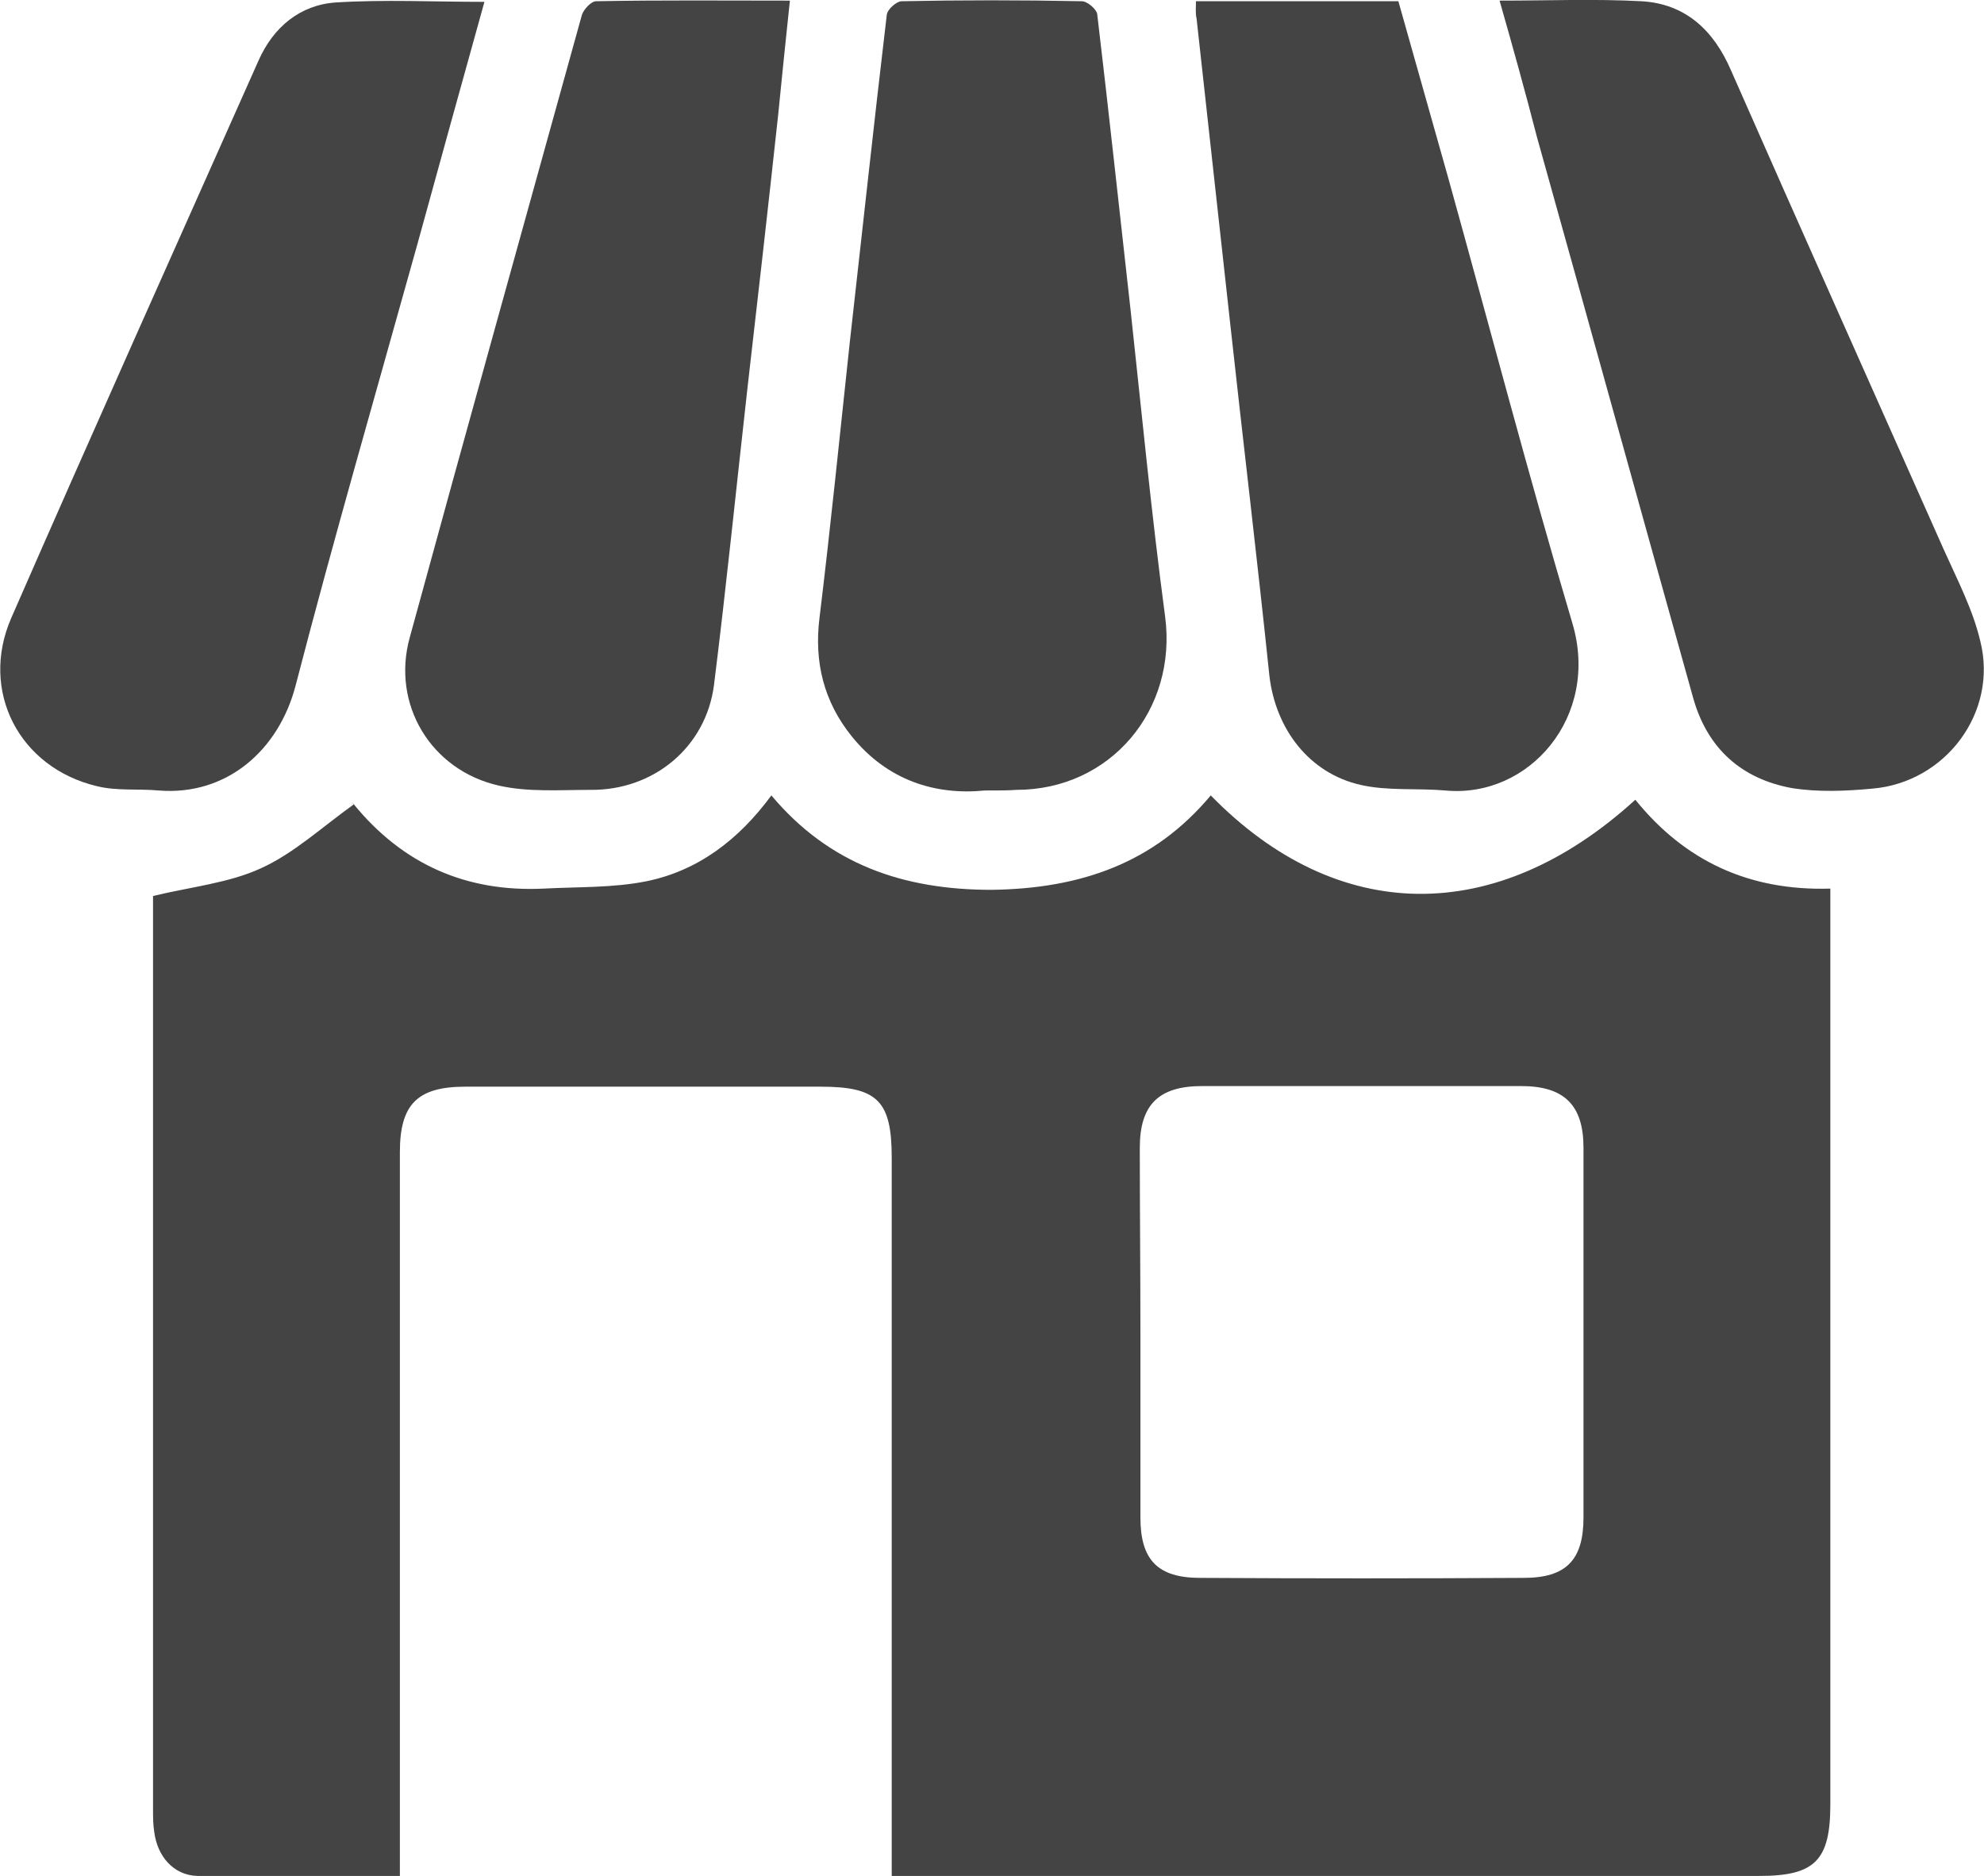 <?xml version="1.0" encoding="utf-8"?>
<!-- Generator: Adobe Illustrator 26.3.1, SVG Export Plug-In . SVG Version: 6.00 Build 0)  -->
<svg version="1.1" id="Calque_1" xmlns="http://www.w3.org/2000/svg" xmlns:xlink="http://www.w3.org/1999/xlink" x="0px" y="0px"
	 viewBox="0 0 321.5 304" style="enable-background:new 0 0 321.5 304;" xml:space="preserve">
<style type="text/css">
	.st0{fill:#444444;}
</style>
<g>
	<path class="st0" d="M196.2,128.9c20.5,21,46.2,21.3,68.8,0.7c8,9.9,18.4,14.8,31.6,14.4c0,1.8,0,3.2,0,4.7c0,47.9,0,95.8,0,143.7
		c0,9.1-2.5,11.6-11.5,11.6c-45.2,0-90.3,0-135.5,0c-1.5,0-3,0-5.1,0c0-1.8,0-3.4,0-4.9c0-37.2,0-74.4,0-111.5
		c0-9.2-2.3-11.5-11.5-11.5c-19.2,0-38.4,0-57.6,0c-7.8,0-10.6,2.9-10.6,10.6c0,37.6,0,75.1,0,112.7c0,1.5,0,2.9,0,4.7
		c-11.2,0-22,0.2-32.8-0.1c-3.9-0.1-6.5-3.2-7-7.1c-0.2-1.2-0.2-2.5-0.2-3.7c0-48.3,0-96.6,0-144.9c0-1.2,0-2.5,0-3.1
		c6.2-1.5,12.3-2.1,17.5-4.5c5.3-2.4,9.8-6.6,15.1-10.4c-0.7-0.3-0.3-0.3-0.1,0c8,9.8,18.3,14.3,30.8,13.7
		c5.6-0.3,11.3-0.1,16.7-1.2c8.3-1.7,14.9-6.7,20.2-13.9c9.4,11.2,21.4,15.3,35.7,15.3C175.1,144,187,139.9,196.2,128.9z
		 M184.8,215.9c0,10,0,20,0,30c0,6.9,2.8,9.8,9.7,9.8c17.5,0.1,34.9,0.1,52.4,0c6.9,0,9.7-2.9,9.7-9.8c0-20,0-39.9,0-59.9
		c0-6.9-3.1-10-10.1-10c-17.2,0-34.4,0-51.7,0c-7,0-10.1,3-10.1,10C184.7,195.9,184.8,205.9,184.8,215.9z"/>
	<path class="st0" d="M159.6,128.1c-8,0.8-15.8-1.6-21.6-8.8c-4.5-5.6-6.1-12-5.2-19.2c1.8-14.8,3.3-29.7,4.9-44.6
		c2-17.7,3.9-35.4,6-53.1c0.1-0.9,1.6-2.2,2.4-2.2c9.7-0.2,19.5-0.2,29.2,0c0.9,0,2.4,1.3,2.5,2.1c1.9,16,3.6,31.9,5.4,47.9
		c1.8,16.6,3.4,33.2,5.6,49.7c2,15.1-8.8,28.1-24.1,28.1C163.4,128.1,162,128.1,159.6,128.1z"/>
	<path class="st0" d="M128,0.1c-0.7,6.5-1.3,12.5-1.9,18.5c-1.6,14.8-3.3,29.7-5,44.5c-1.8,16-3.4,31.9-5.4,47.9
		c-1.3,10.1-9.8,17.1-20,17c-5,0-10.1,0.4-14.9-0.7c-11-2.5-17.4-13.2-14.4-24C75.6,69.6,85,36,94.3,2.4c0.3-0.9,1.5-2.2,2.3-2.2
		C106.9,0,117.2,0.1,128,0.1z"/>
	<path class="st0" d="M193.8,0.2c11.2,0,21.9,0,32.8,0c2.7,9.6,5.4,19.1,8.1,28.7c6.7,24.1,13,48.2,20.1,72.1
		c4.5,15.1-7,28.4-20.6,27.1c-4.6-0.4-9.3,0.1-13.7-0.9c-8.4-1.9-13.8-9.1-14.8-17.7c-2-19.2-4.3-38.3-6.4-57.5
		c-1.8-16.3-3.6-32.7-5.4-49C193.7,2.2,193.8,1.4,193.8,0.2z"/>
	<path class="st0" d="M243,0.1c8,0,15.5-0.3,23,0.1c7.1,0.4,11.7,4.7,14.5,11.2c11.4,25.9,23,51.8,34.5,77.7
		c2.2,4.9,4.7,9.7,5.9,14.8c2.9,11.5-5.6,22.9-17.5,23.9c-4.3,0.4-8.8,0.6-13.1-0.1c-8.1-1.5-13.6-6.4-15.9-14.5
		C265.9,82.8,257.5,52.4,249,22C247.2,15,245.2,7.8,243,0.1z"/>
	<path class="st0" d="M78.5,0.3c-3.7,13.3-7.3,26.3-10.9,39.4C61,63.4,54.1,87.2,47.9,111.1c-2.7,10.4-11.1,17.9-22.2,17
		c-3.3-0.3-6.8,0.1-10-0.7c-12.6-3-19-15.4-13.9-27.2C15,70,28.5,39.9,41.9,9.8c2.4-5.4,6.7-9,12.5-9.4C62.3-0.1,70.2,0.3,78.5,0.3z
		"/>
</g>
</svg>

